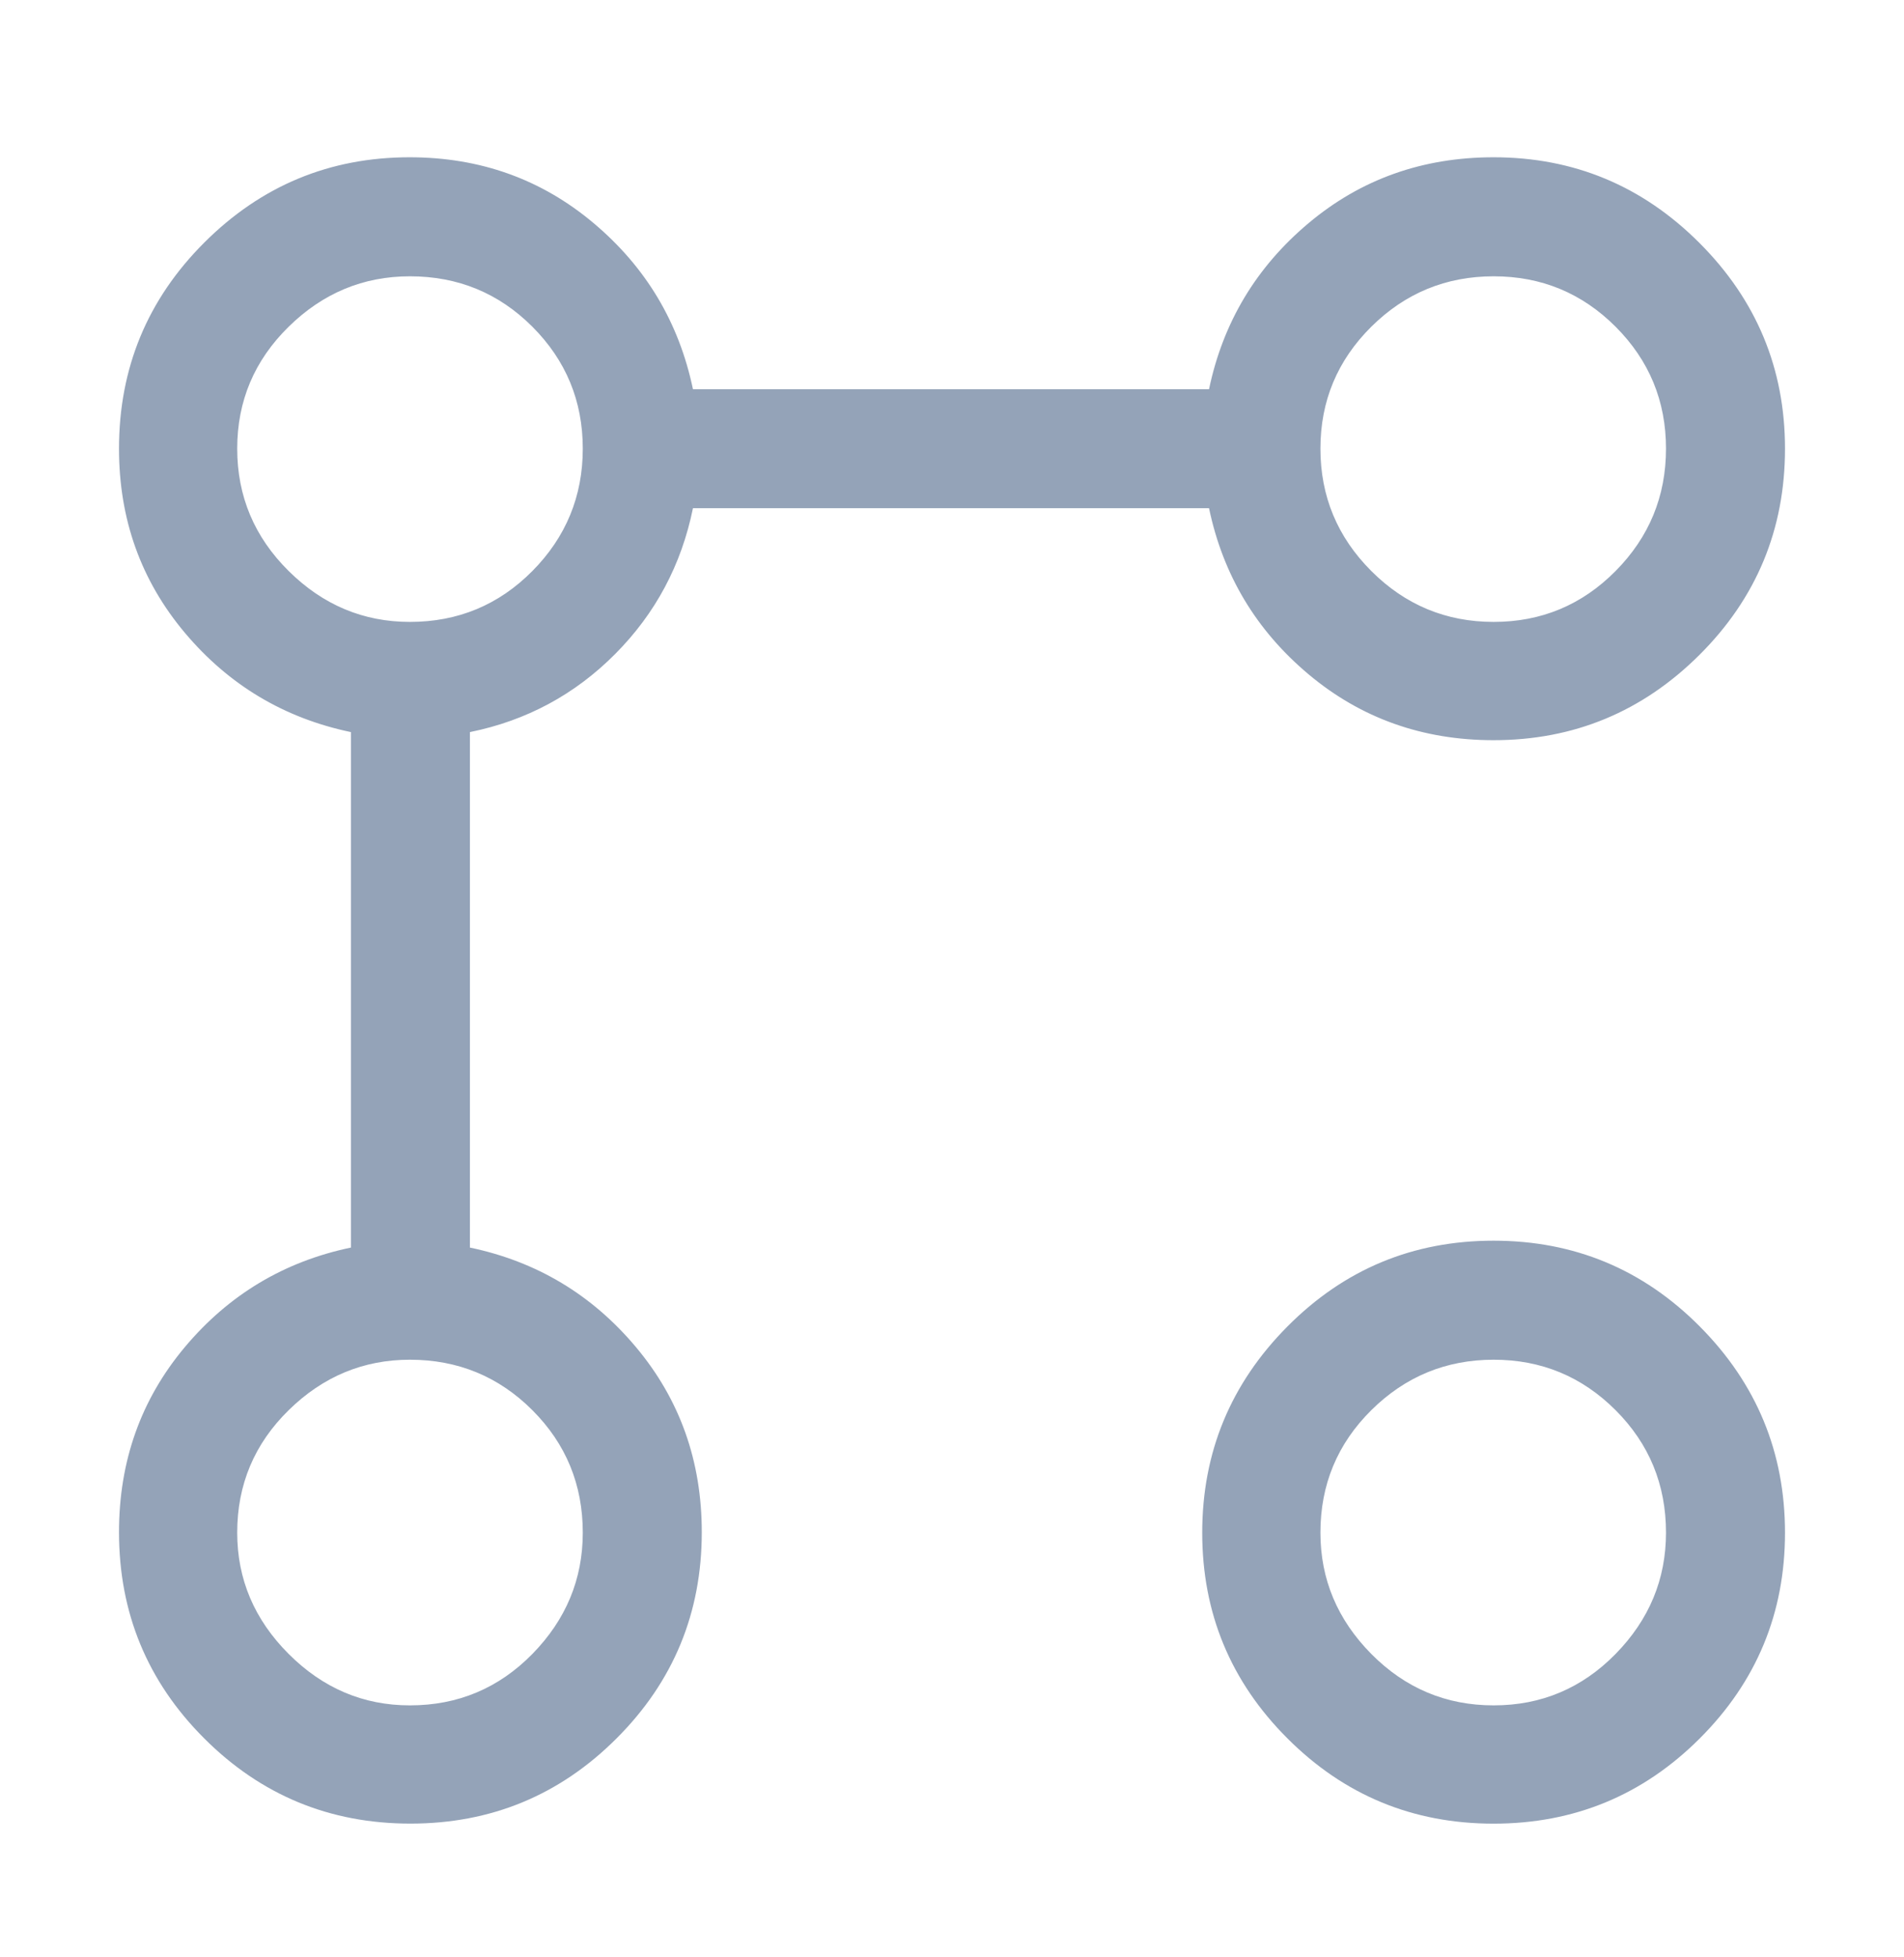 <svg width="36" height="37" viewBox="0 0 36 37" fill="none" xmlns="http://www.w3.org/2000/svg">
<mask id="mask0_219_7688" style="mask-type:alpha" maskUnits="userSpaceOnUse" x="0" y="0" width="36" height="37">
<rect y="0.723" width="36" height="36" fill="#D9D9D9"/>
</mask>
<g mask="url(#mask0_219_7688)">
<path d="M28.24 13.992C26.897 13.992 25.73 13.576 24.741 12.746C23.751 11.915 23.124 10.869 22.86 9.607H13.102C12.884 10.677 12.395 11.595 11.632 12.362C10.87 13.129 9.954 13.622 8.885 13.839V23.583C10.146 23.847 11.192 24.473 12.023 25.463C12.854 26.453 13.269 27.62 13.269 28.963C13.269 30.488 12.732 31.788 11.658 32.861C10.584 33.935 9.285 34.472 7.76 34.472C6.235 34.472 4.935 33.935 3.861 32.861C2.787 31.788 2.25 30.488 2.25 28.963C2.25 27.62 2.665 26.453 3.496 25.463C4.327 24.473 5.373 23.847 6.635 23.583V13.839C5.373 13.575 4.327 12.95 3.496 11.963C2.665 10.975 2.25 9.815 2.25 8.482C2.25 6.957 2.788 5.658 3.864 4.584C4.94 3.51 6.234 2.973 7.745 2.973C9.078 2.973 10.238 3.388 11.225 4.219C12.213 5.05 12.838 6.096 13.102 7.357H22.86C23.124 6.096 23.751 5.05 24.741 4.219C25.73 3.388 26.897 2.973 28.24 2.973C29.755 2.973 31.052 3.512 32.131 4.591C33.21 5.67 33.75 6.967 33.75 8.482C33.75 10.007 33.21 11.307 32.131 12.381C31.052 13.455 29.755 13.992 28.24 13.992ZM7.75 32.237C8.658 32.237 9.43 31.913 10.066 31.265C10.701 30.617 11.019 29.853 11.019 28.972C11.019 28.064 10.701 27.292 10.066 26.657C9.43 26.021 8.658 25.703 7.75 25.703C6.87 25.703 6.106 26.021 5.458 26.657C4.81 27.292 4.485 28.064 4.485 28.972C4.485 29.853 4.81 30.617 5.458 31.265C6.106 31.913 6.87 32.237 7.75 32.237ZM7.75 11.756C8.658 11.756 9.43 11.436 10.066 10.794C10.701 10.153 11.019 9.381 11.019 8.481C11.019 7.58 10.701 6.812 10.066 6.176C9.43 5.54 8.658 5.223 7.75 5.223C6.87 5.223 6.106 5.54 5.458 6.176C4.81 6.812 4.485 7.58 4.485 8.481C4.485 9.381 4.81 10.153 5.458 10.794C6.106 11.436 6.87 11.756 7.75 11.756ZM28.24 34.473C26.715 34.473 25.416 33.936 24.342 32.861C23.268 31.788 22.731 30.491 22.731 28.974C22.731 27.455 23.268 26.156 24.342 25.075C25.416 23.994 26.715 23.453 28.24 23.453C29.765 23.453 31.065 23.994 32.139 25.075C33.213 26.156 33.75 27.455 33.75 28.974C33.75 30.491 33.213 31.788 32.139 32.861C31.065 33.935 29.765 34.473 28.24 34.473ZM28.242 32.237C29.143 32.237 29.911 31.913 30.547 31.265C31.182 30.617 31.5 29.853 31.5 28.972C31.5 28.064 31.182 27.292 30.547 26.657C29.911 26.021 29.143 25.703 28.242 25.703C27.341 25.703 26.57 26.021 25.928 26.657C25.287 27.292 24.966 28.064 24.966 28.972C24.966 29.853 25.287 30.617 25.928 31.265C26.57 31.913 27.341 32.237 28.242 32.237ZM28.242 11.756C29.143 11.756 29.911 11.436 30.547 10.794C31.182 10.153 31.5 9.381 31.5 8.481C31.5 7.58 31.182 6.812 30.547 6.176C29.911 5.54 29.143 5.223 28.242 5.223C27.341 5.223 26.57 5.54 25.928 6.176C25.287 6.812 24.966 7.58 24.966 8.481C24.966 9.381 25.287 10.153 25.928 10.794C26.57 11.436 27.341 11.756 28.242 11.756Z" fill="#94A3B8"/>
</g>
</svg>
